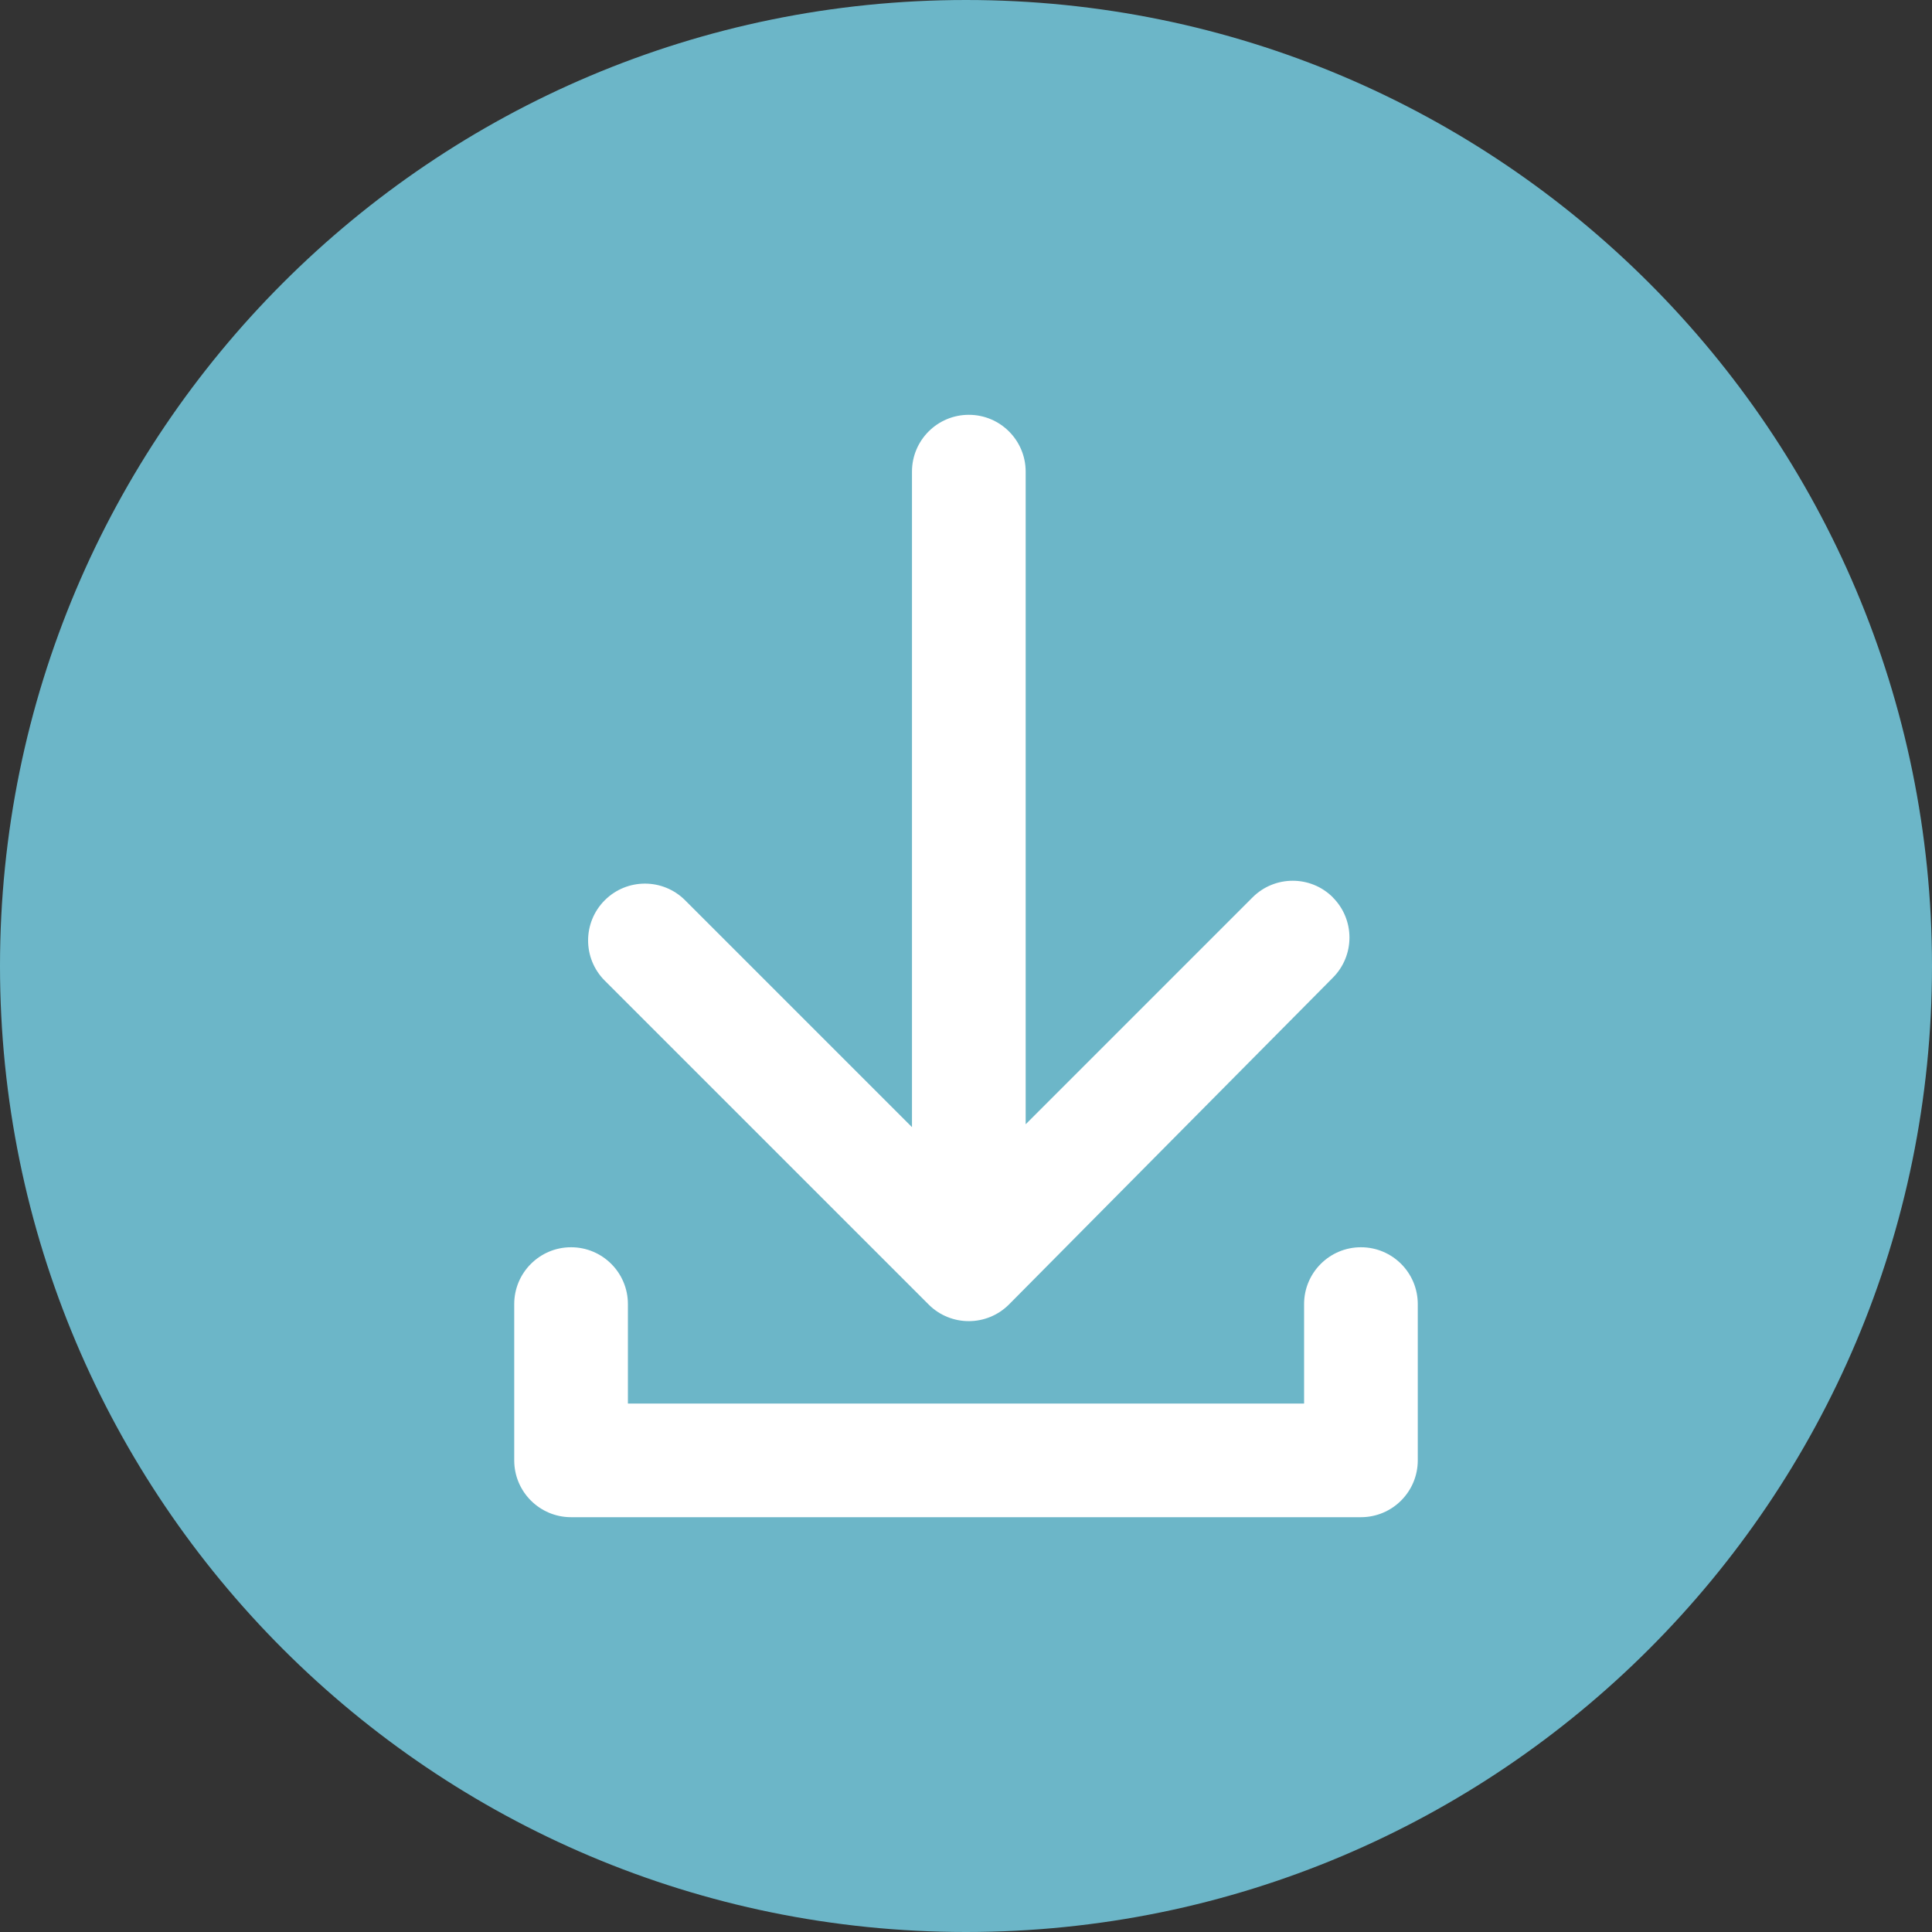 <svg width="420" height="420" viewBox="0 0 420 420" fill="none" xmlns="http://www.w3.org/2000/svg">
<rect x="0" y="0" width="420" height="420" fill="#333333" stroke="none"/>
<g clip-path="url(#clip0_8736_45355)">
<path d="M210 0C94.02 0 0 94.02 0 210C0 325.98 94.02 420 210 420C325.98 420 420 325.98 420 210C420 94.02 325.98 0 210 0Z" fill="#6CB6C8"/>
<path d="M295.845 329.825H124.145C117.327 329.825 111.788 324.296 111.788 317.468V283.499C111.788 276.681 117.318 271.142 124.145 271.142C130.973 271.142 136.502 276.671 136.502 283.499V305.121H283.498V283.499C283.498 276.681 289.028 271.142 295.855 271.142C302.683 271.142 308.212 276.671 308.212 283.499V317.468C308.212 324.286 302.683 329.825 295.855 329.825H295.845Z" fill="white"/>
<path d="M289.761 195.087C284.935 190.261 277.116 190.261 272.291 195.087L222.971 244.406V102.533C222.971 95.715 217.442 90.176 210.614 90.176C203.787 90.176 198.257 95.705 198.257 102.533V245.03L148.938 195.711C144.112 190.885 136.294 190.885 131.468 195.711C126.642 200.537 126.642 208.355 131.468 213.181L201.874 283.587C204.282 285.995 207.443 287.204 210.605 287.204C213.766 287.204 216.927 285.995 219.335 283.587C220.118 282.805 289.741 212.557 289.741 212.557C294.567 207.731 294.567 199.912 289.741 195.087H289.761Z" fill="white"/>
</g>
<defs>
<clipPath id="clip0_8736_45355">
<rect width="420" height="420" fill="white"/>
</clipPath>
</defs>
</svg>
